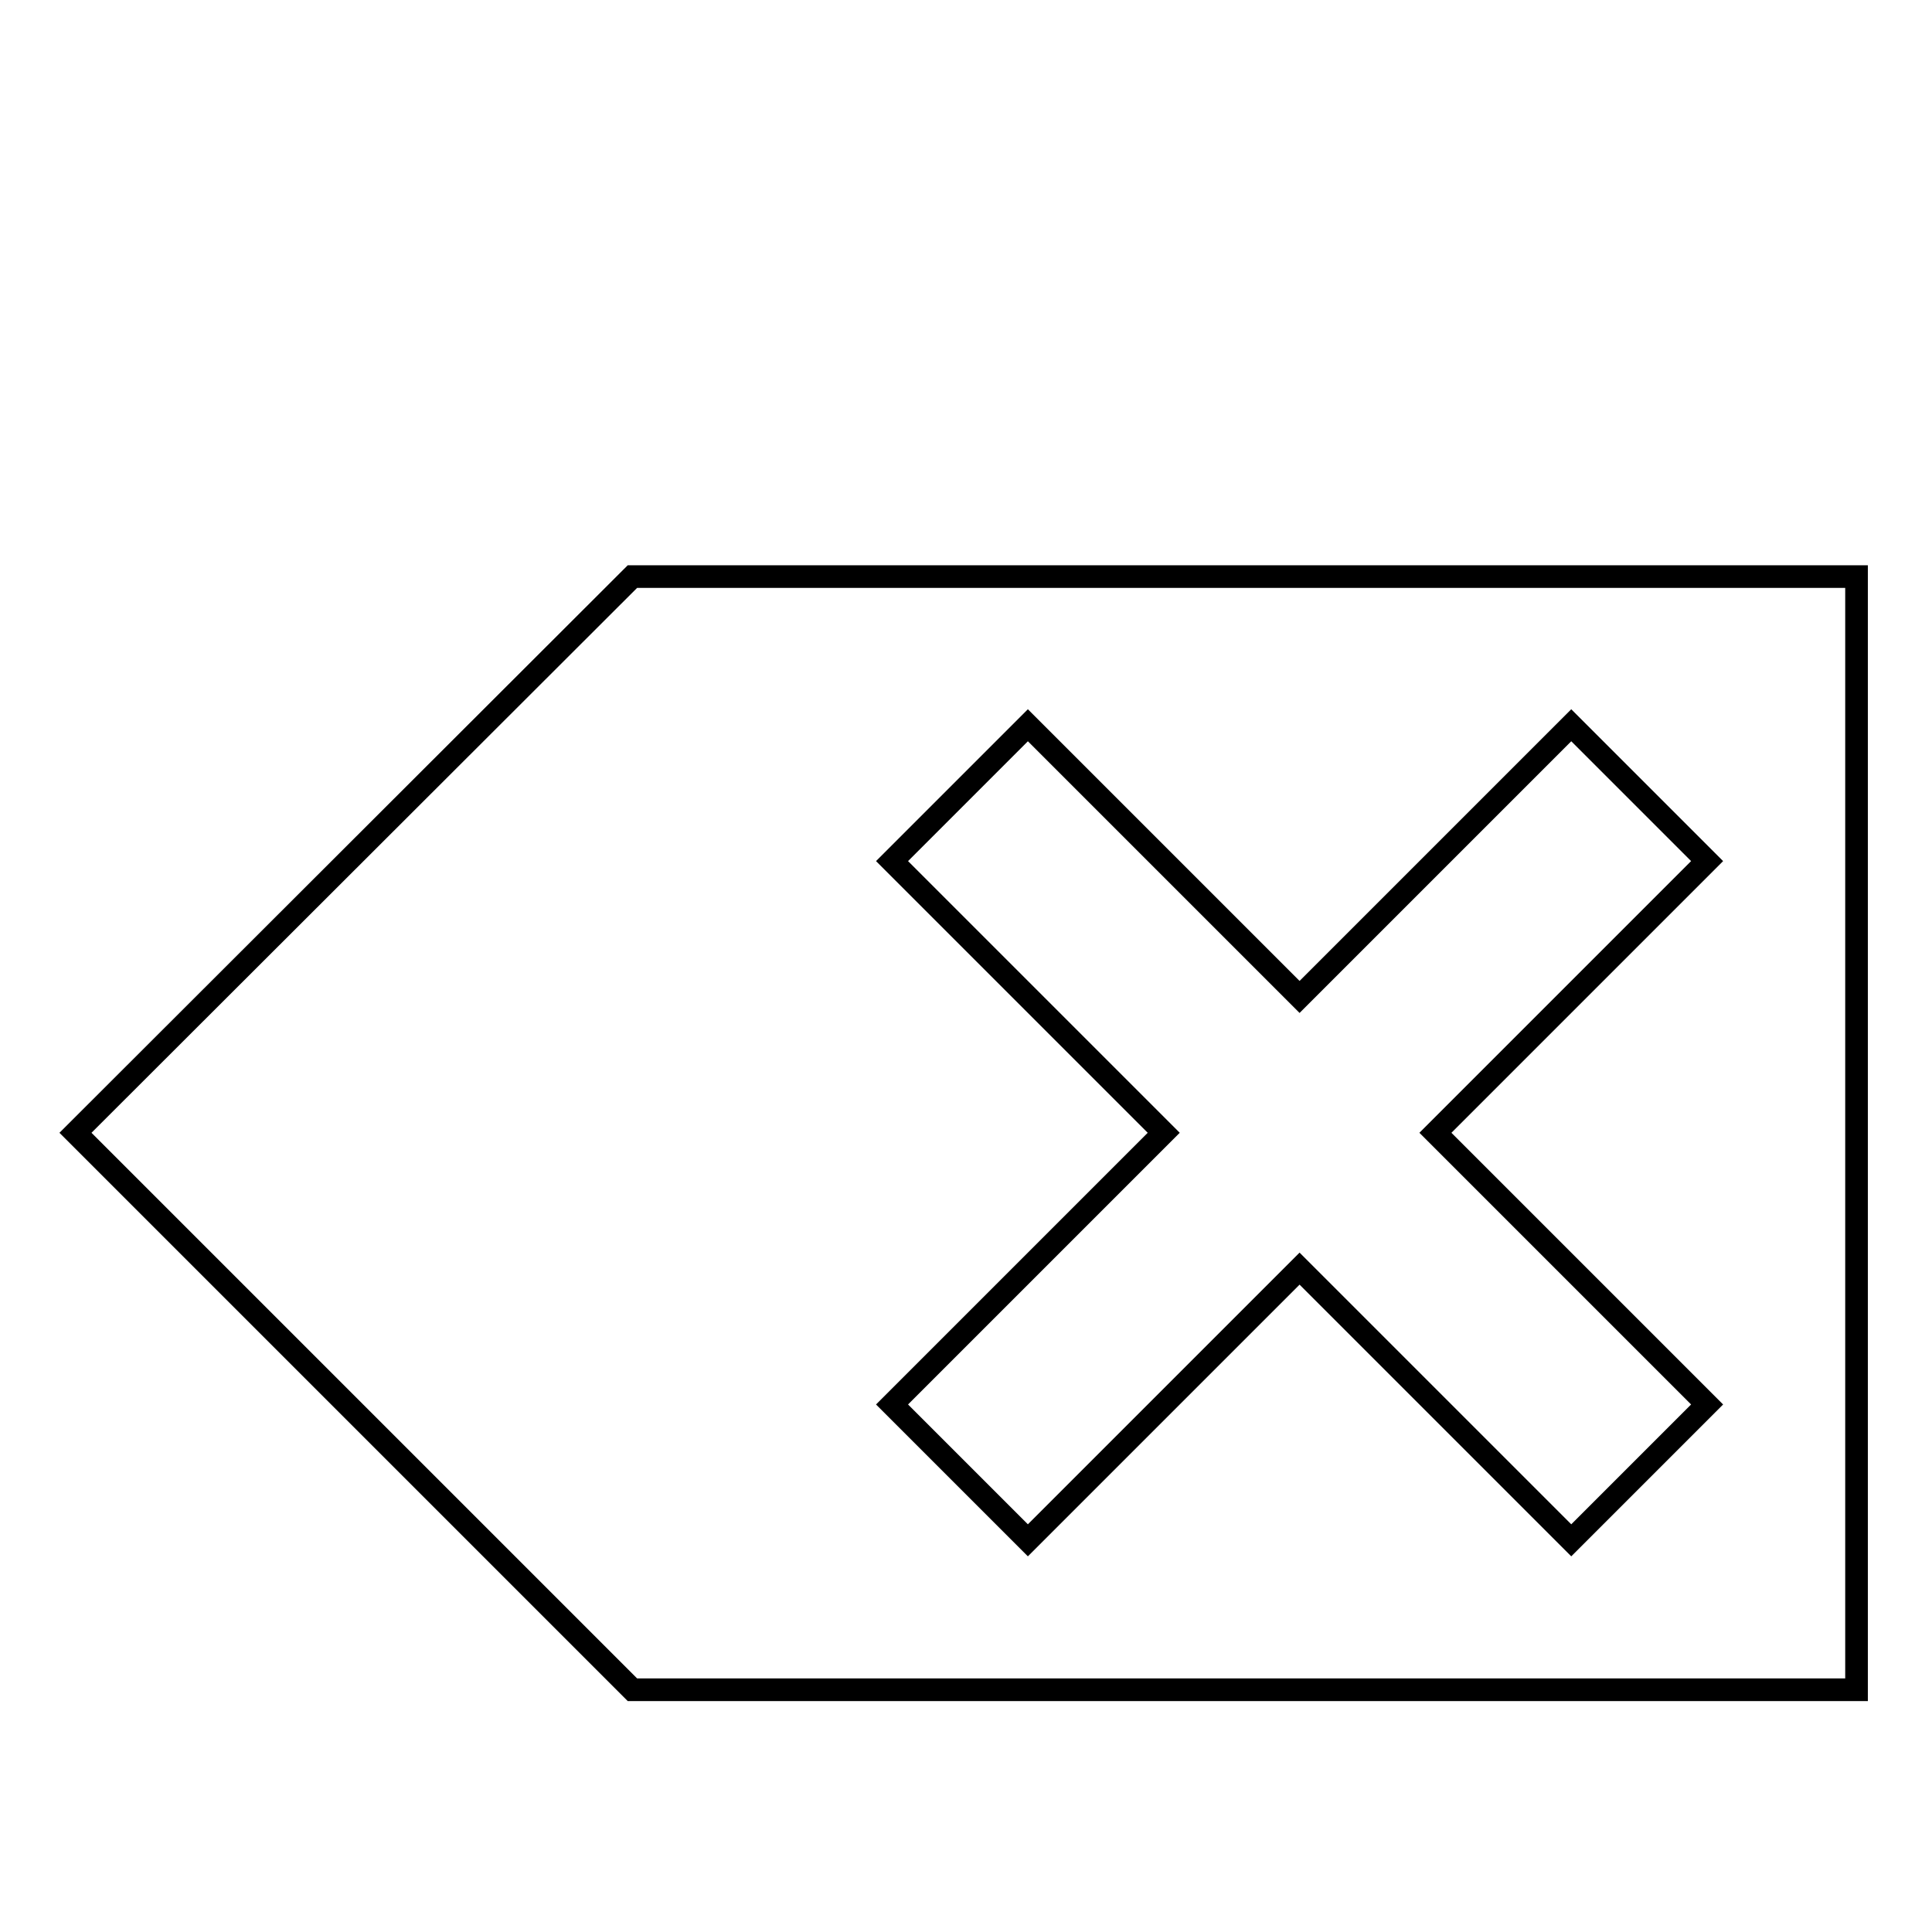<?xml version="1.0" encoding="utf-8"?>
<!-- Svg Vector Icons : http://www.onlinewebfonts.com/icon -->
<!DOCTYPE svg PUBLIC "-//W3C//DTD SVG 1.1//EN" "http://www.w3.org/Graphics/SVG/1.1/DTD/svg11.dtd">
<svg version="1.1" xmlns="http://www.w3.org/2000/svg" xmlns:xlink="http://www.w3.org/1999/xlink" x="0px" y="0px" viewBox="0 0 256 256" enable-background="new 0 0 256 256" xml:space="preserve">
<g><g><path stroke-width="3" fill-opacity="0" stroke="#000000"  d="M10,32.1L10,32.1L10,32.1z"/><path stroke-width="3" fill-opacity="0" stroke="#000000"  d="M83.8,76.4L10,150.1l73.8,73.8H246V76.4H83.8L83.8,76.4z M226.2,186.1l-18,18l-36-36l-36,36l-18-18l36-36l-36-36l18-18l36,36l36-36l18,18l-36,36L226.2,186.1z"/></g></g>
</svg>